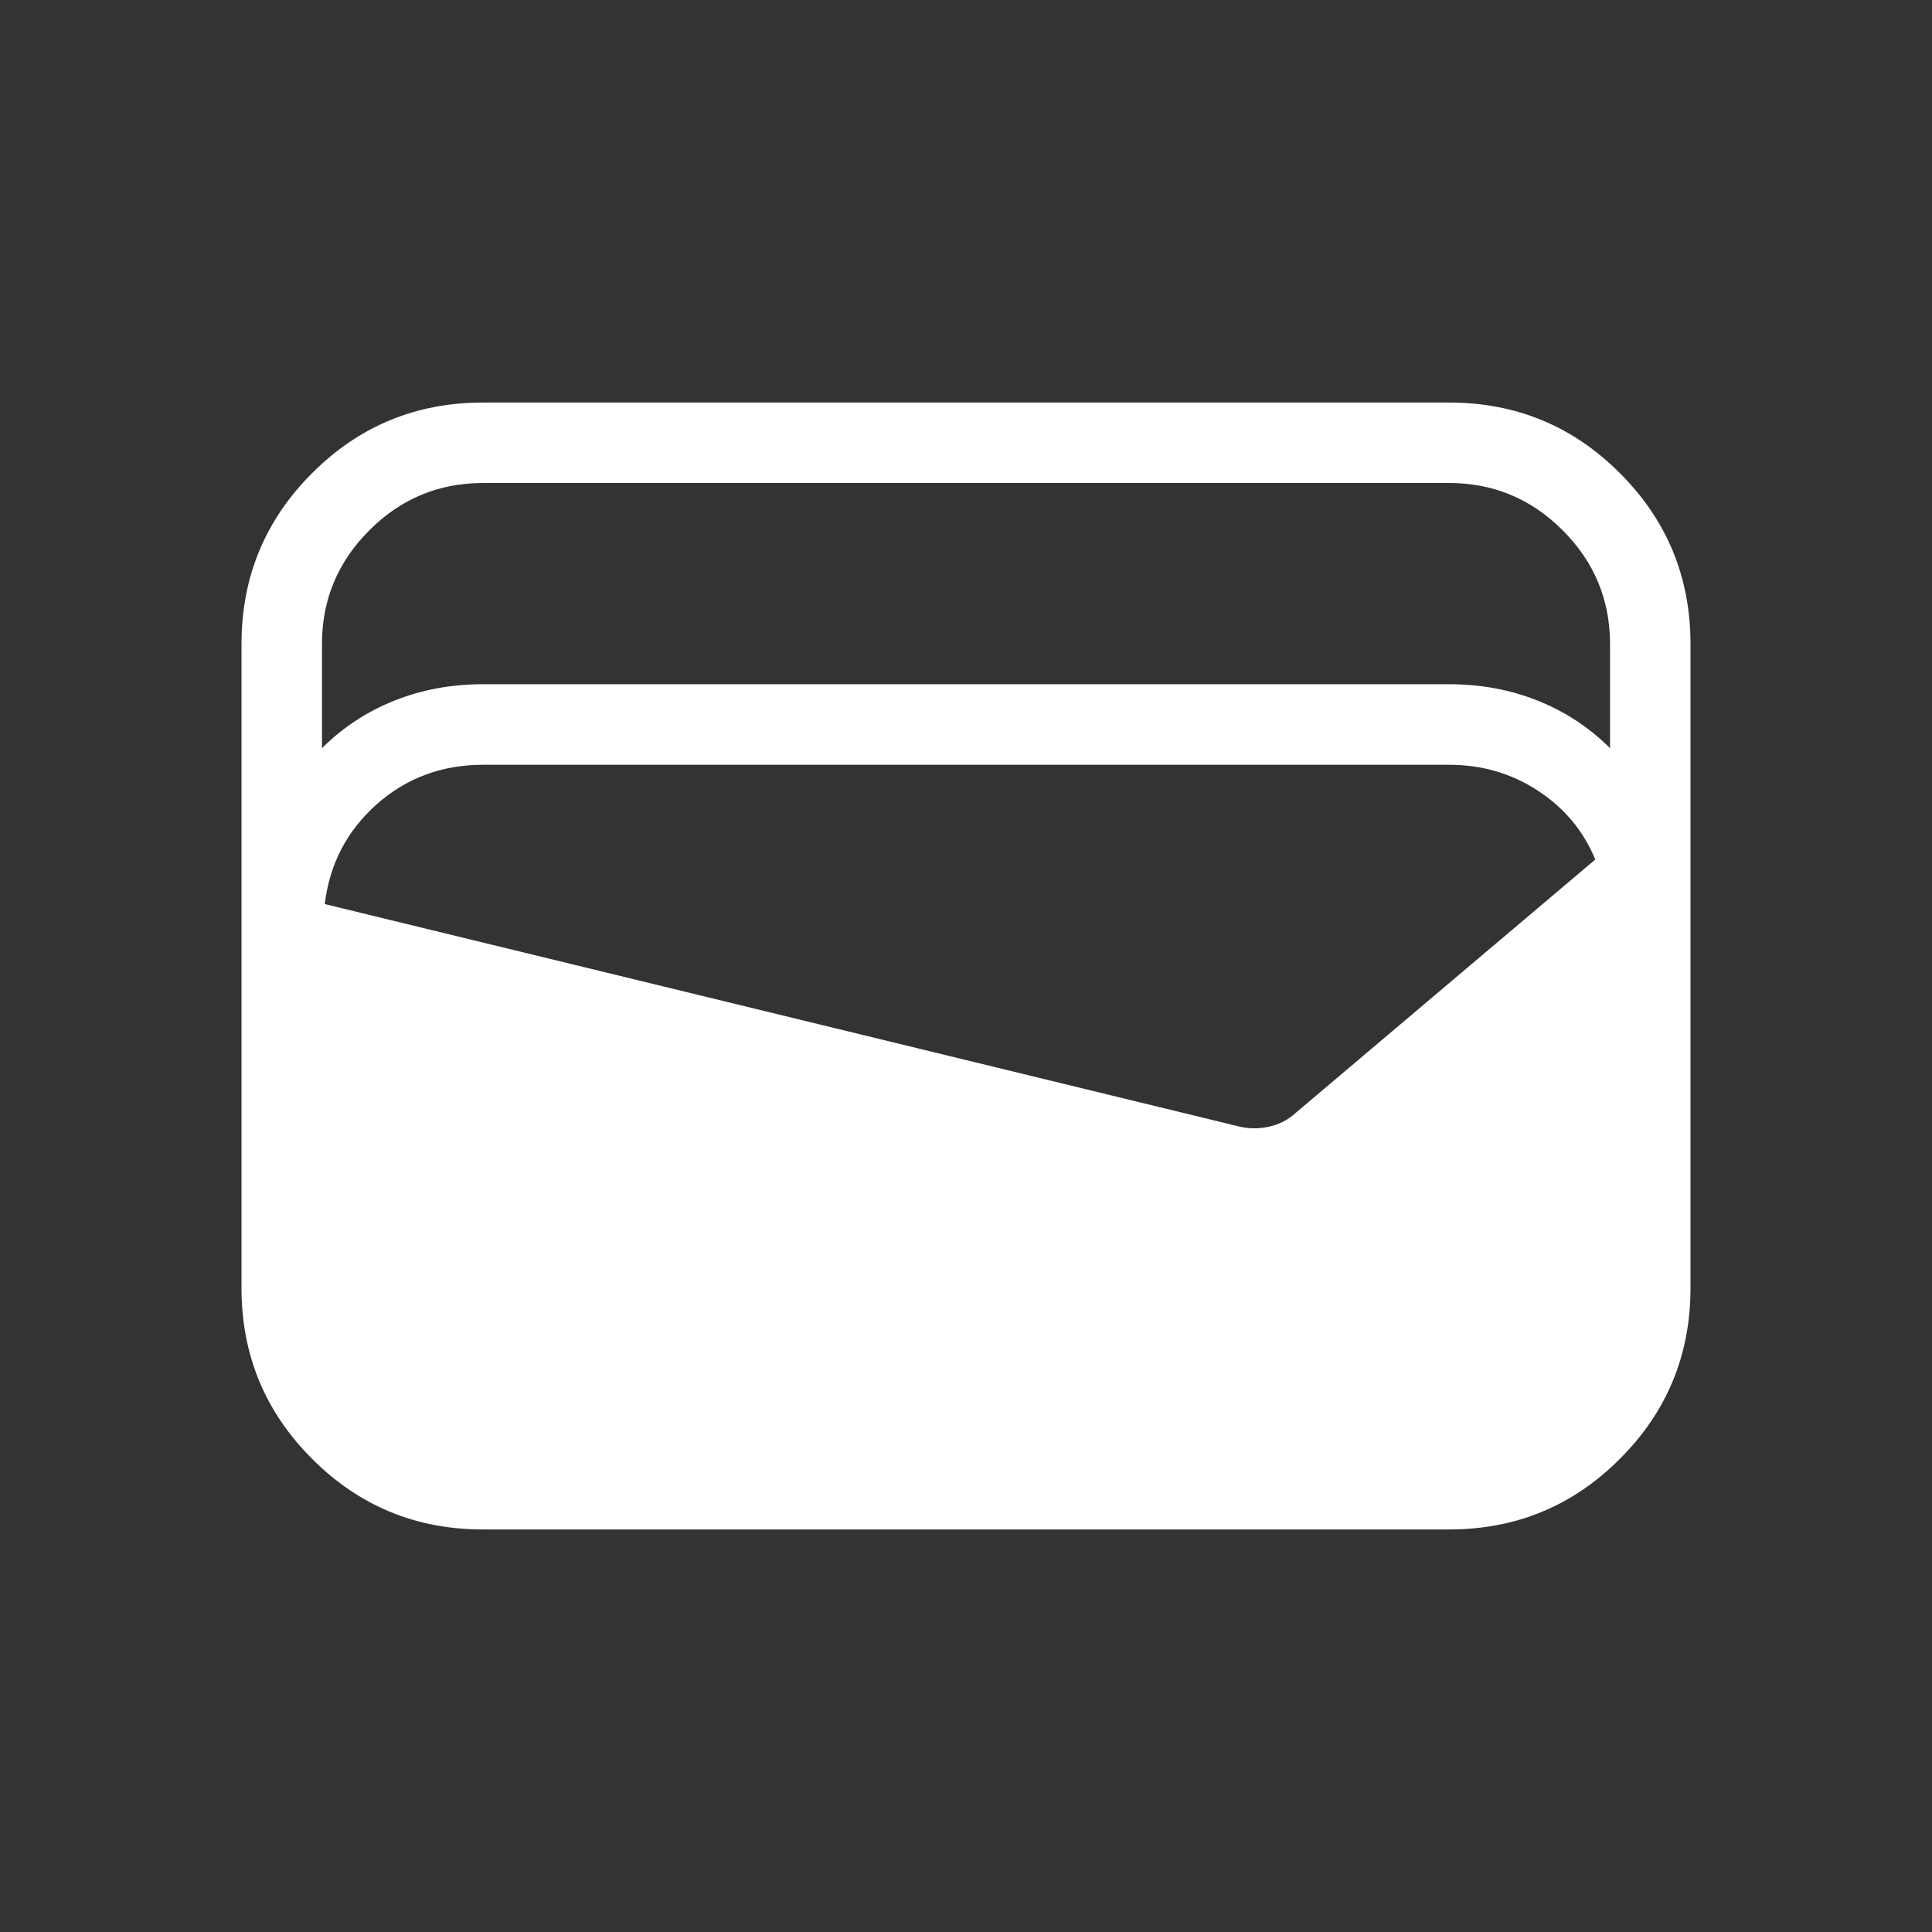<svg viewBox="0 0 20 20" fill="none" xmlns="http://www.w3.org/2000/svg">
<rect x="0" y="0" width="20" height="20" fill="#333333" stroke="none"/>
<path d="M5 15.833C4.308 15.833 3.718 15.59 3.231 15.102C2.744 14.615 2.5 14.026 2.5 13.333V6.667C2.5 5.974 2.744 5.385 3.231 4.898C3.718 4.41 4.308 4.167 5 4.167H15C15.692 4.167 16.282 4.41 16.769 4.898C17.256 5.385 17.5 5.974 17.5 6.667V13.333C17.5 14.026 17.256 14.615 16.769 15.102C16.282 15.59 15.692 15.833 15 15.833H5ZM5 7.083H15C15.327 7.083 15.632 7.139 15.915 7.252C16.198 7.364 16.449 7.528 16.667 7.745V6.667C16.667 6.208 16.503 5.816 16.177 5.49C15.851 5.163 15.458 5 15 5H5C4.542 5 4.149 5.163 3.823 5.49C3.497 5.816 3.333 6.208 3.333 6.667V7.745C3.551 7.528 3.802 7.364 4.085 7.252C4.368 7.139 4.673 7.083 5 7.083ZM3.362 9.359L12.809 11.657C12.913 11.685 13.019 11.688 13.128 11.665C13.237 11.643 13.331 11.595 13.41 11.523L16.514 8.898C16.394 8.604 16.197 8.367 15.923 8.187C15.65 8.007 15.342 7.917 15 7.917H5C4.575 7.917 4.208 8.053 3.9 8.326C3.592 8.599 3.412 8.943 3.362 9.359Z" fill="white"/>
</svg>
